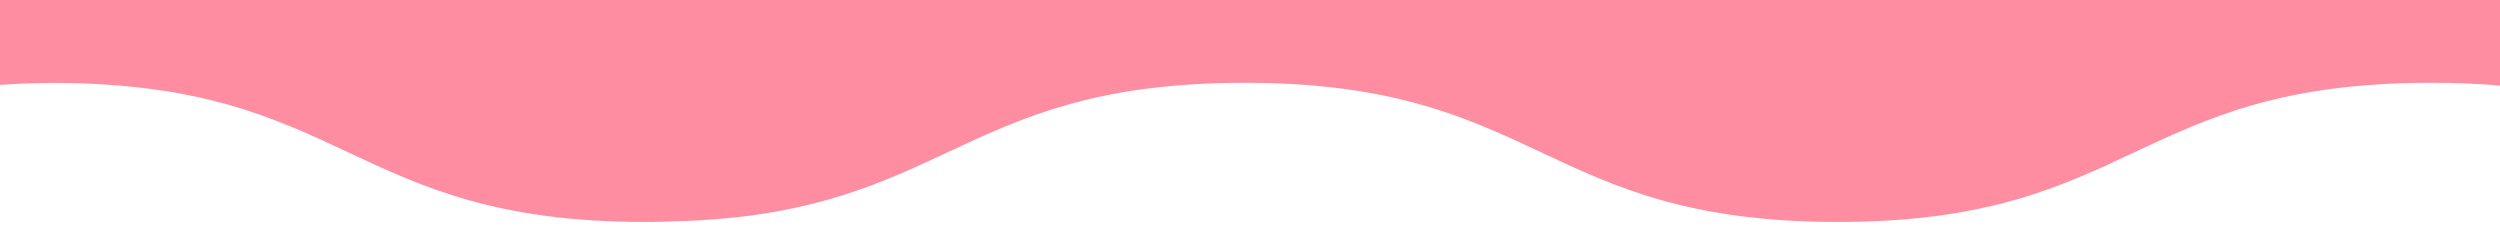 <svg viewBox="0 0 1699.2 159.913" xmlns="http://www.w3.org/2000/svg" data-name="Layer 1" id="Layer_1">
  <defs>
    <style>
      .cls-1 {
        fill: #ff8da1;
      }
    </style>
  </defs>
  <path d="M1699.303-.001v58.18c-14.43-1.24-30.06-1.92-47.14-1.92-201.55,0-201.55,94.6-403.1,94.6s-201.55-94.6-403.11-94.6c-97.81,0-148.27,22.22-197.35,45.11-47.6,22.18-93.89,45.01-180.84,48.74-3.1.16-6.47.19-9.67.29-5.14.13-9.86.46-15.29.46-.69,0-1.25-.06-1.93-.06-.86,0-1.63.06-2.49.06-200.76,0-201.66-93.82-400.9-94.53-13.34.05-25.8.51-37.48,1.34V-.001h1699.3Z" class="cls-1"></path>
</svg>
